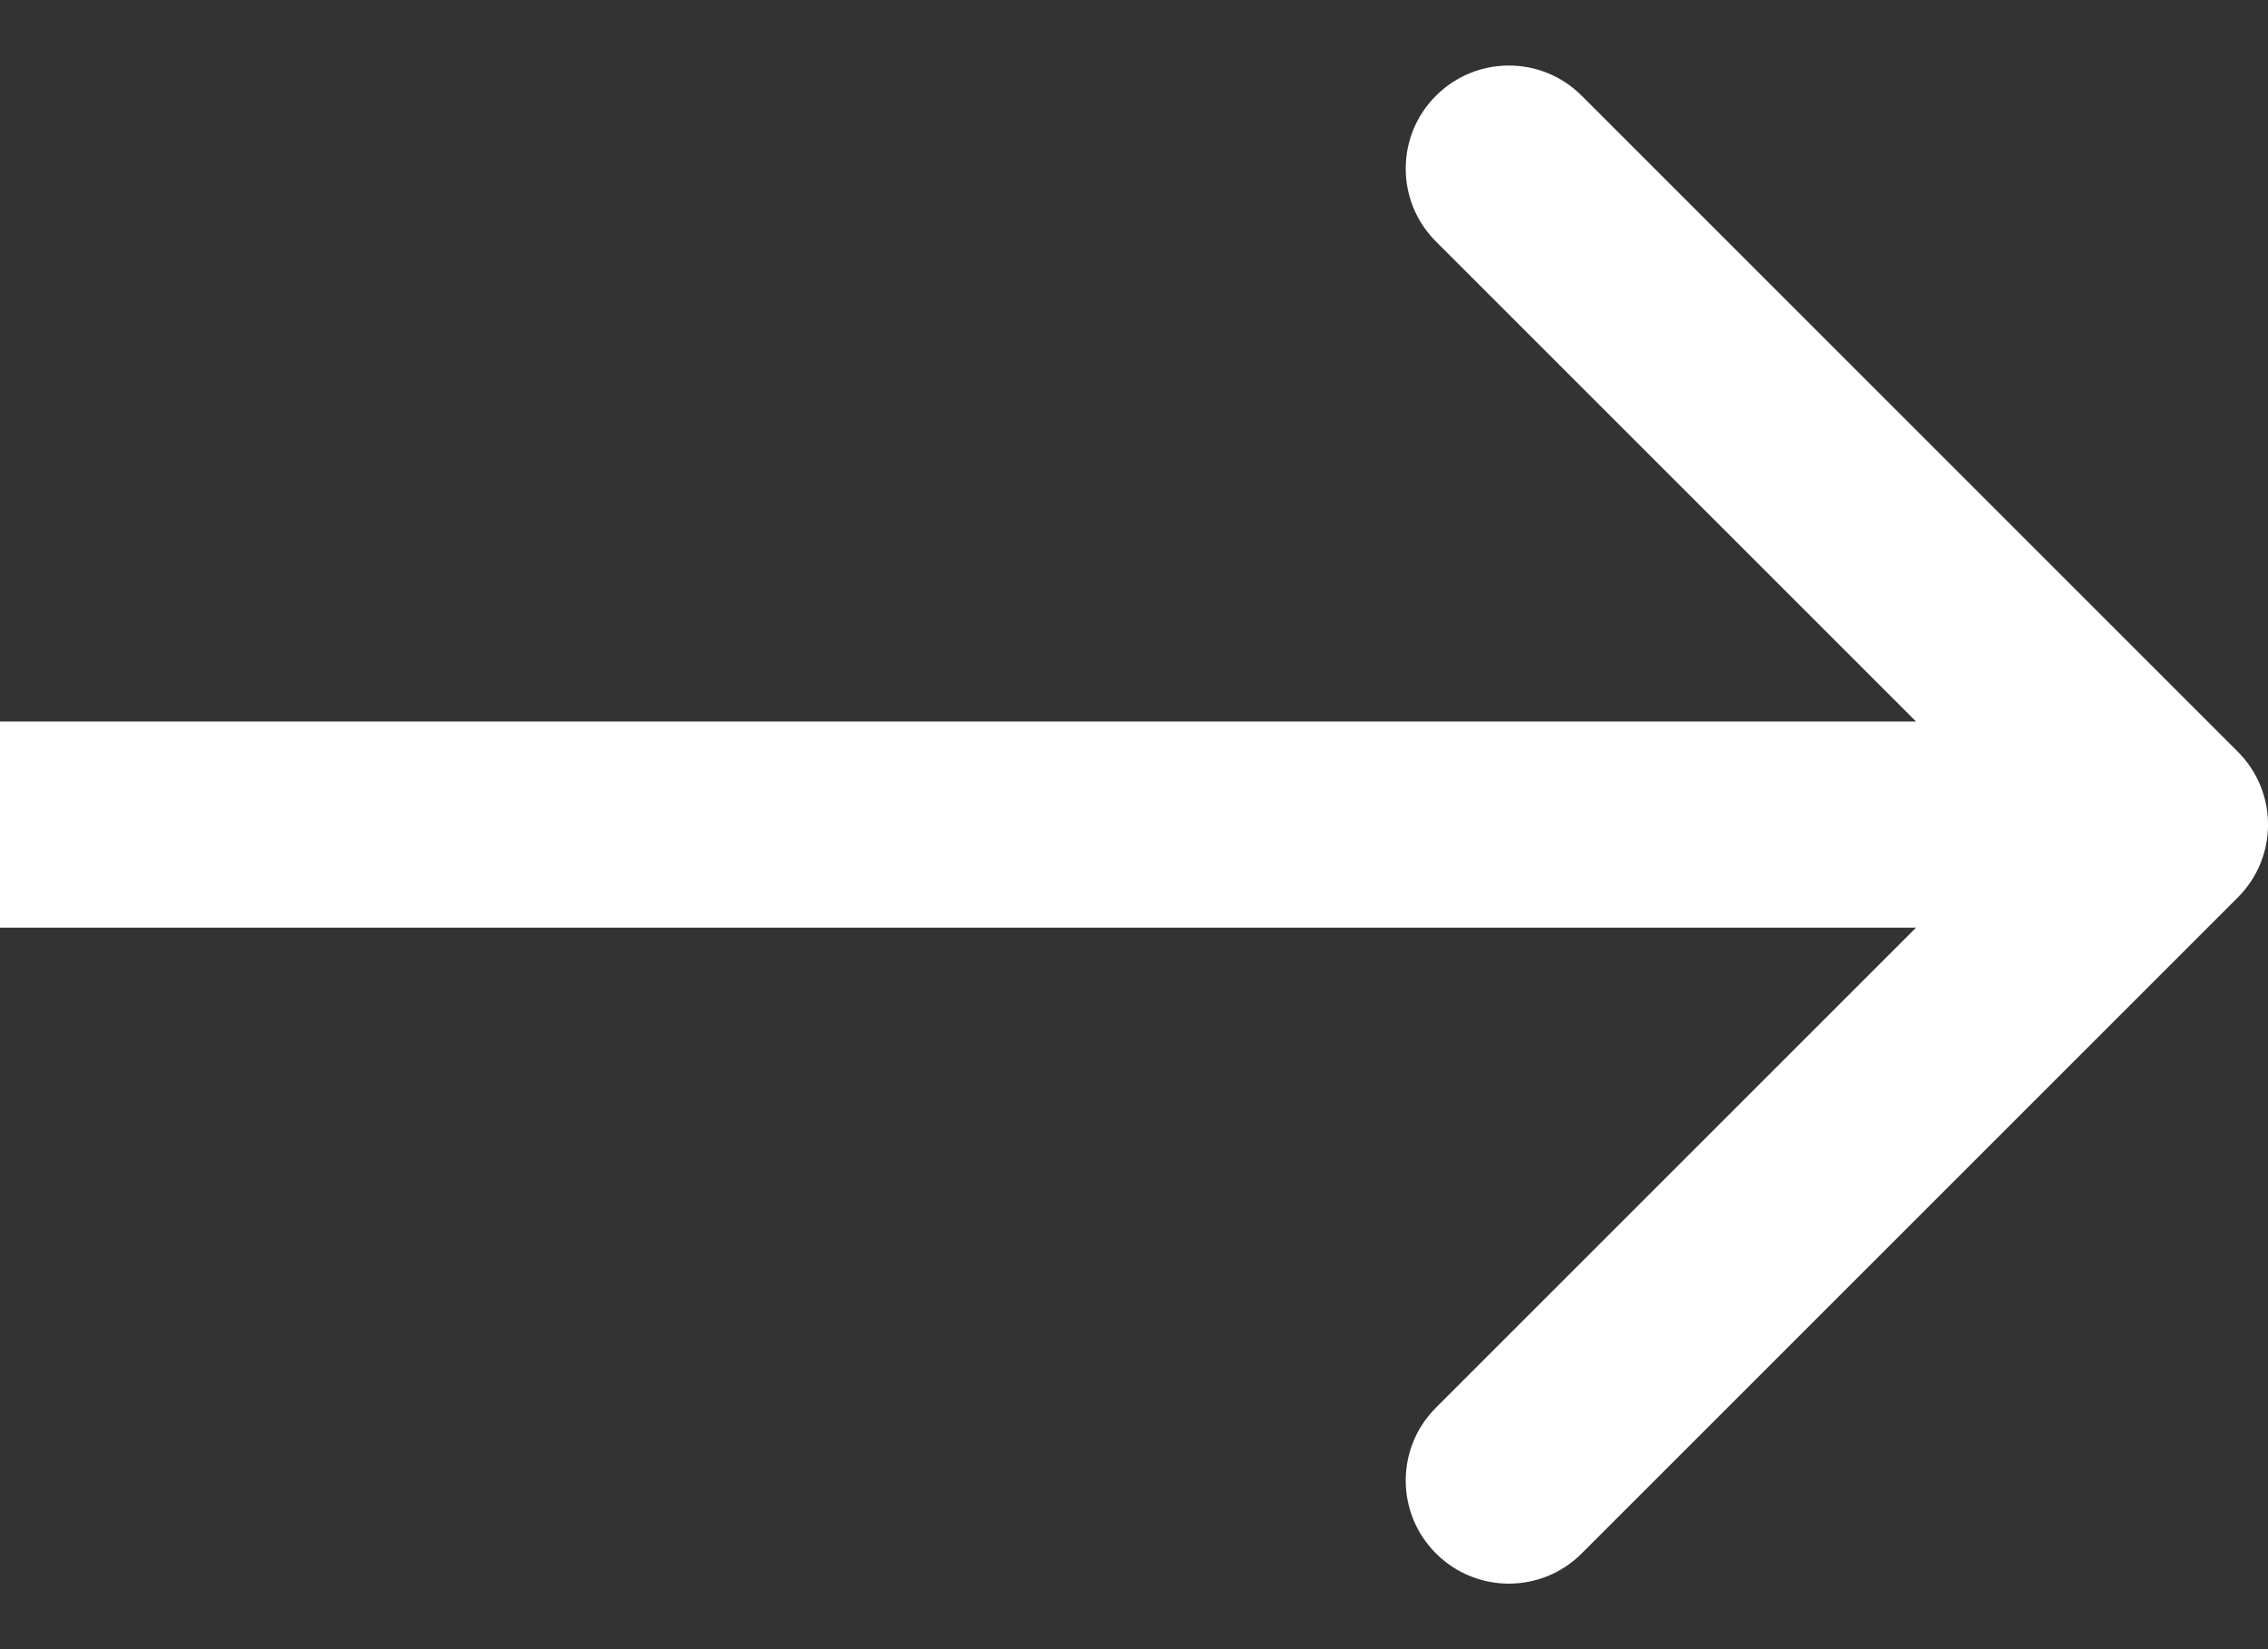 <?xml version="1.0" encoding="UTF-8" standalone="no"?>
<!DOCTYPE svg PUBLIC "-//W3C//DTD SVG 1.1//EN" "http://www.w3.org/Graphics/SVG/1.1/DTD/svg11.dtd">
<svg width="100%" height="100%" viewBox="0 0 22 16" version="1.1" xmlns="http://www.w3.org/2000/svg" xmlns:xlink="http://www.w3.org/1999/xlink" xml:space="preserve" xmlns:serif="http://www.serif.com/" style="fill-rule:evenodd;clip-rule:evenodd;stroke-linejoin:round;stroke-miterlimit:2;">
    <rect x="0" y="0" width="22" height="16" fill="#333333" stroke="none"/>
    <path d="M21.707,8.707C22.098,8.317 22.098,7.683 21.707,7.293L15.343,0.929C14.953,0.538 14.32,0.538 13.929,0.929C13.538,1.319 13.538,1.953 13.929,2.343L19.586,8L13.929,13.657C13.538,14.047 13.538,14.681 13.929,15.071C14.32,15.462 14.953,15.462 15.343,15.071L21.707,8.707ZM0,9L21,9L21,7L0,7L0,9Z" style="fill:white;fill-rule:nonzero;"/>
</svg>
